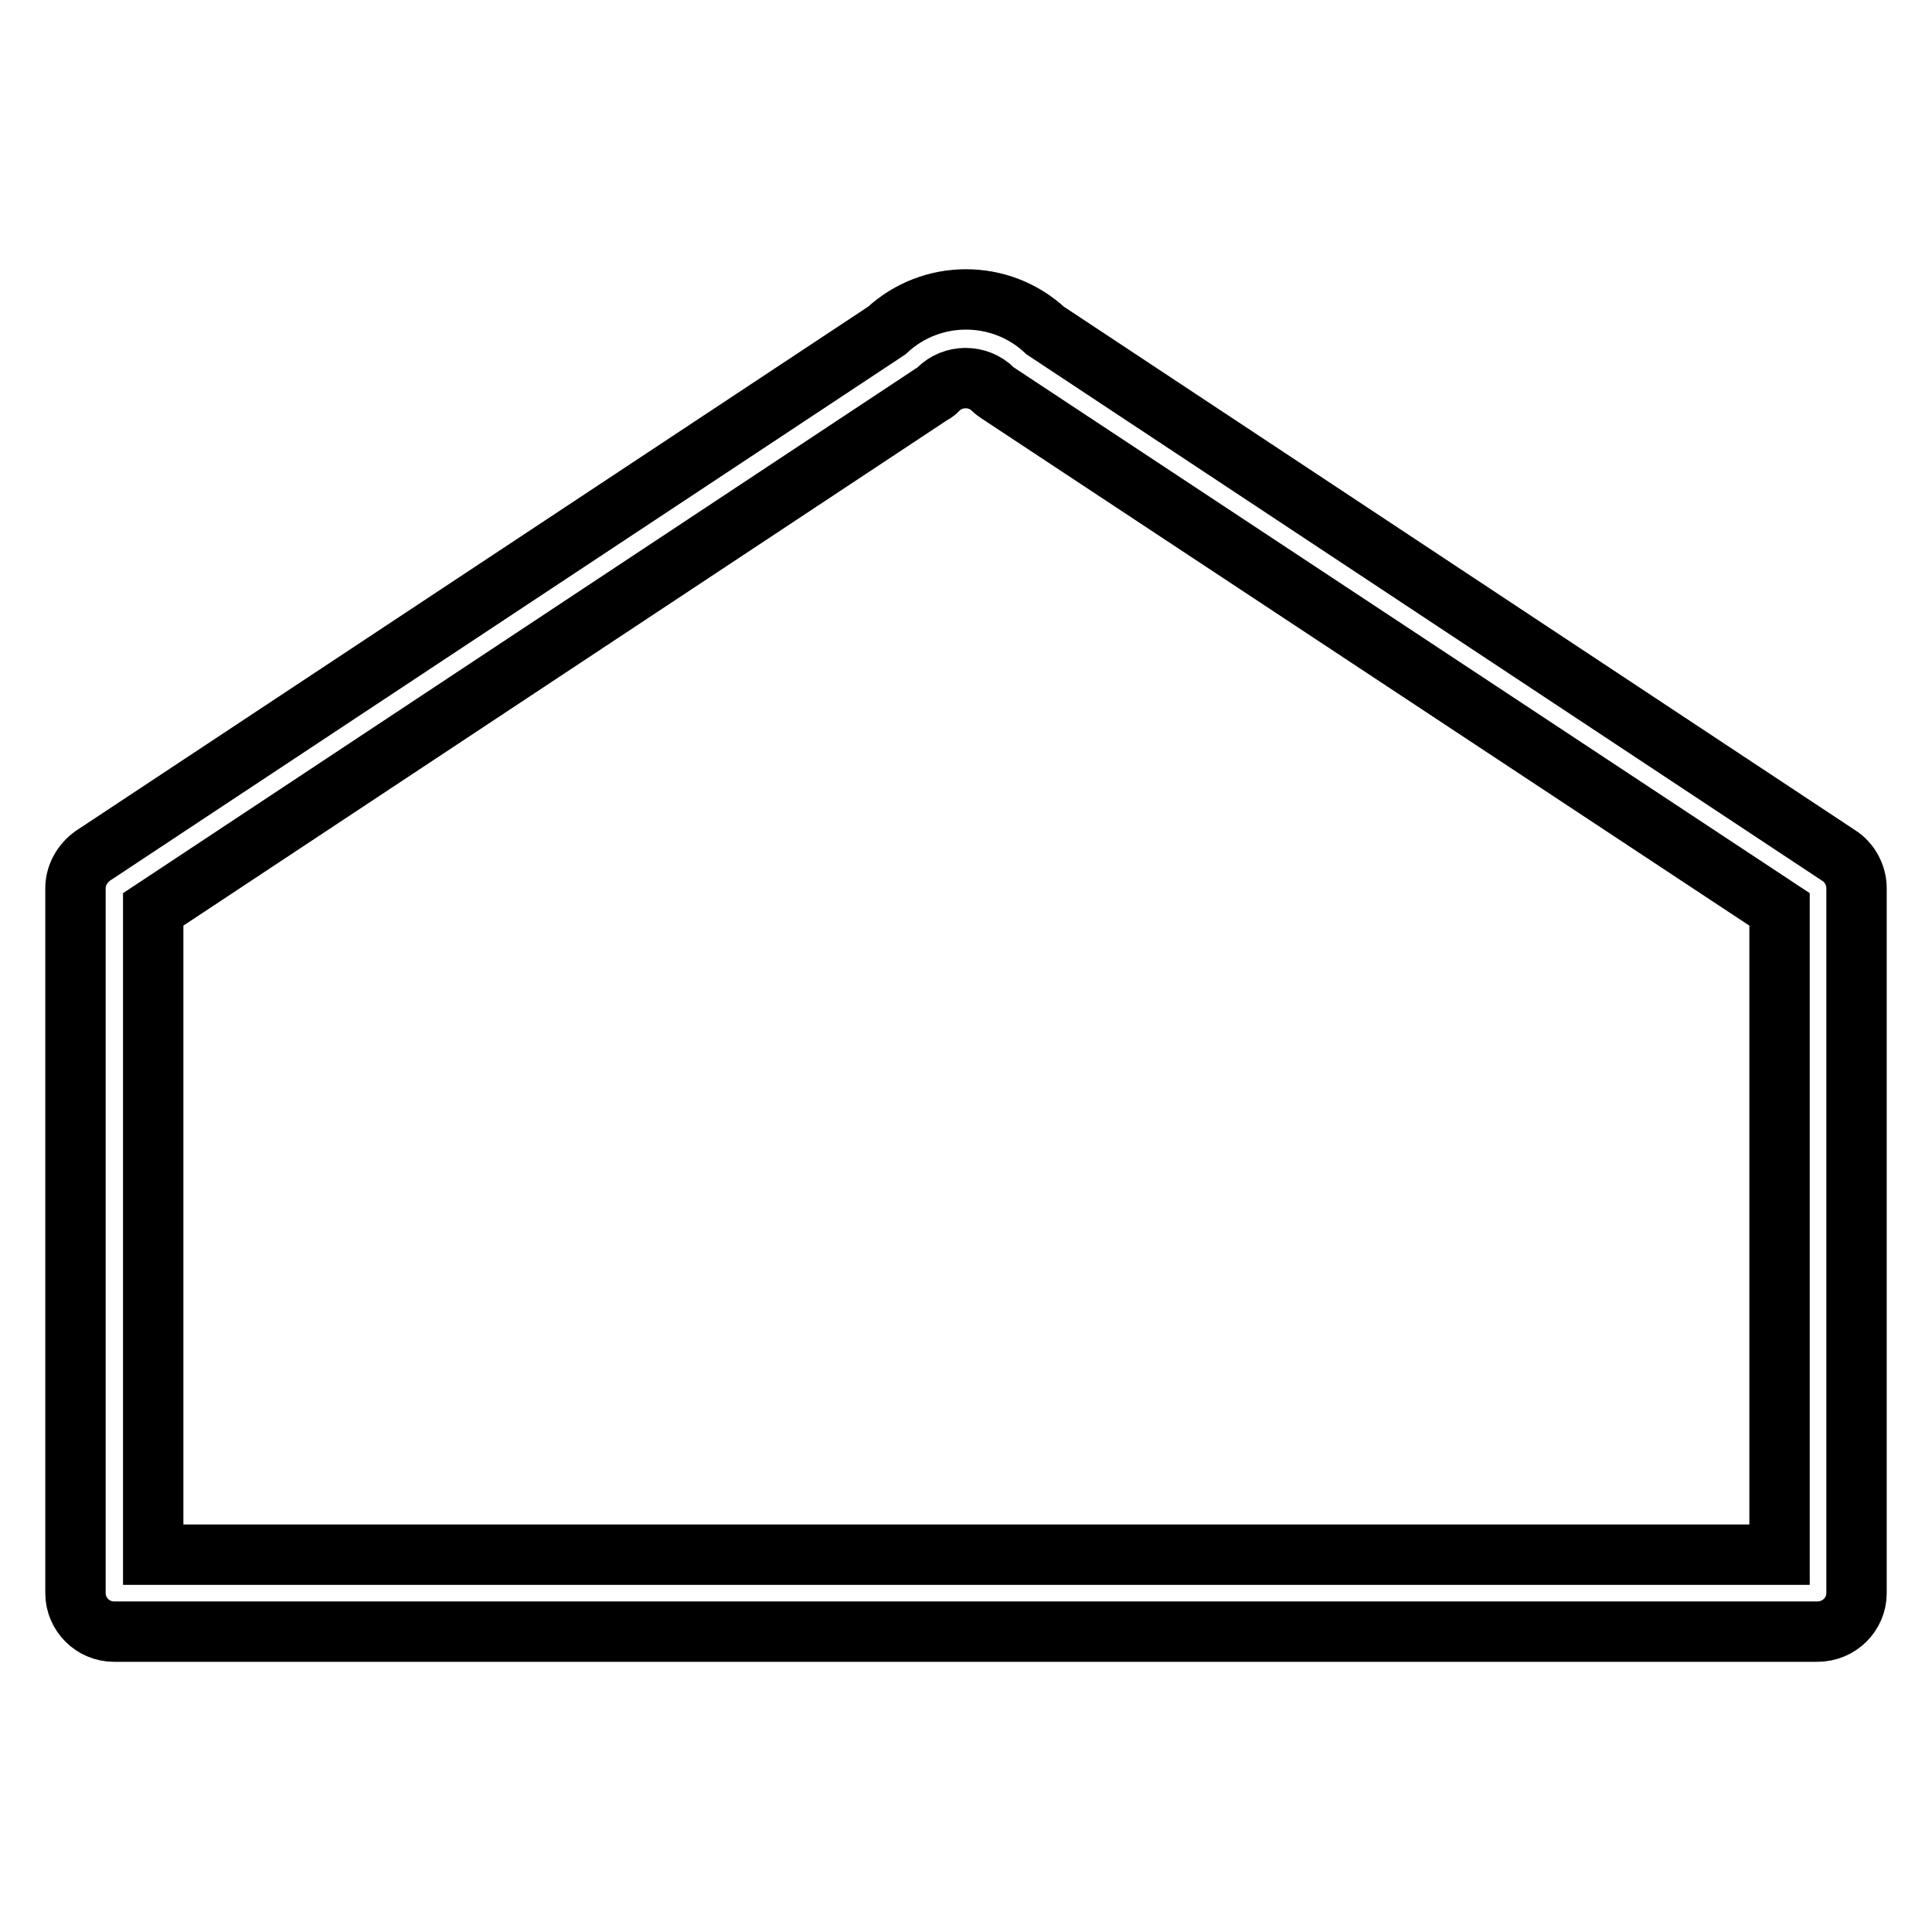 <?xml version="1.0" encoding="utf-8"?>
<!-- Svg Vector Icons : http://www.onlinewebfonts.com/icon -->
<!DOCTYPE svg PUBLIC "-//W3C//DTD SVG 1.1//EN" "http://www.w3.org/Graphics/SVG/1.1/DTD/svg11.dtd">
<svg version="1.1" xmlns="http://www.w3.org/2000/svg" xmlns:xlink="http://www.w3.org/1999/xlink" x="0px" y="0px" viewBox="0 0 256 256" enable-background="new 0 0 256 256" xml:space="preserve">
<g> <path stroke-width="8" fill-opacity="0" stroke="#000000"  d="M240.8,216.2H15.1c-2.8,0-5.1-2.3-5.1-5.1v-93.4c0-1.7,0.9-3.3,2.3-4.3l105.2-69.6c5.9-5.5,15.1-5.5,21,0 l105.2,69.6c1.4,0.9,2.3,2.6,2.3,4.3v93.4C246,213.9,243.7,216.2,240.8,216.2L240.8,216.2z M20.3,206h215.5v-85.5L132.4,52.2 c-0.3-0.2-0.6-0.4-0.8-0.6c-2-2-5.3-2-7.3,0c-0.2,0.2-0.5,0.5-0.8,0.6L20.3,120.5V206z"/></g>
</svg>